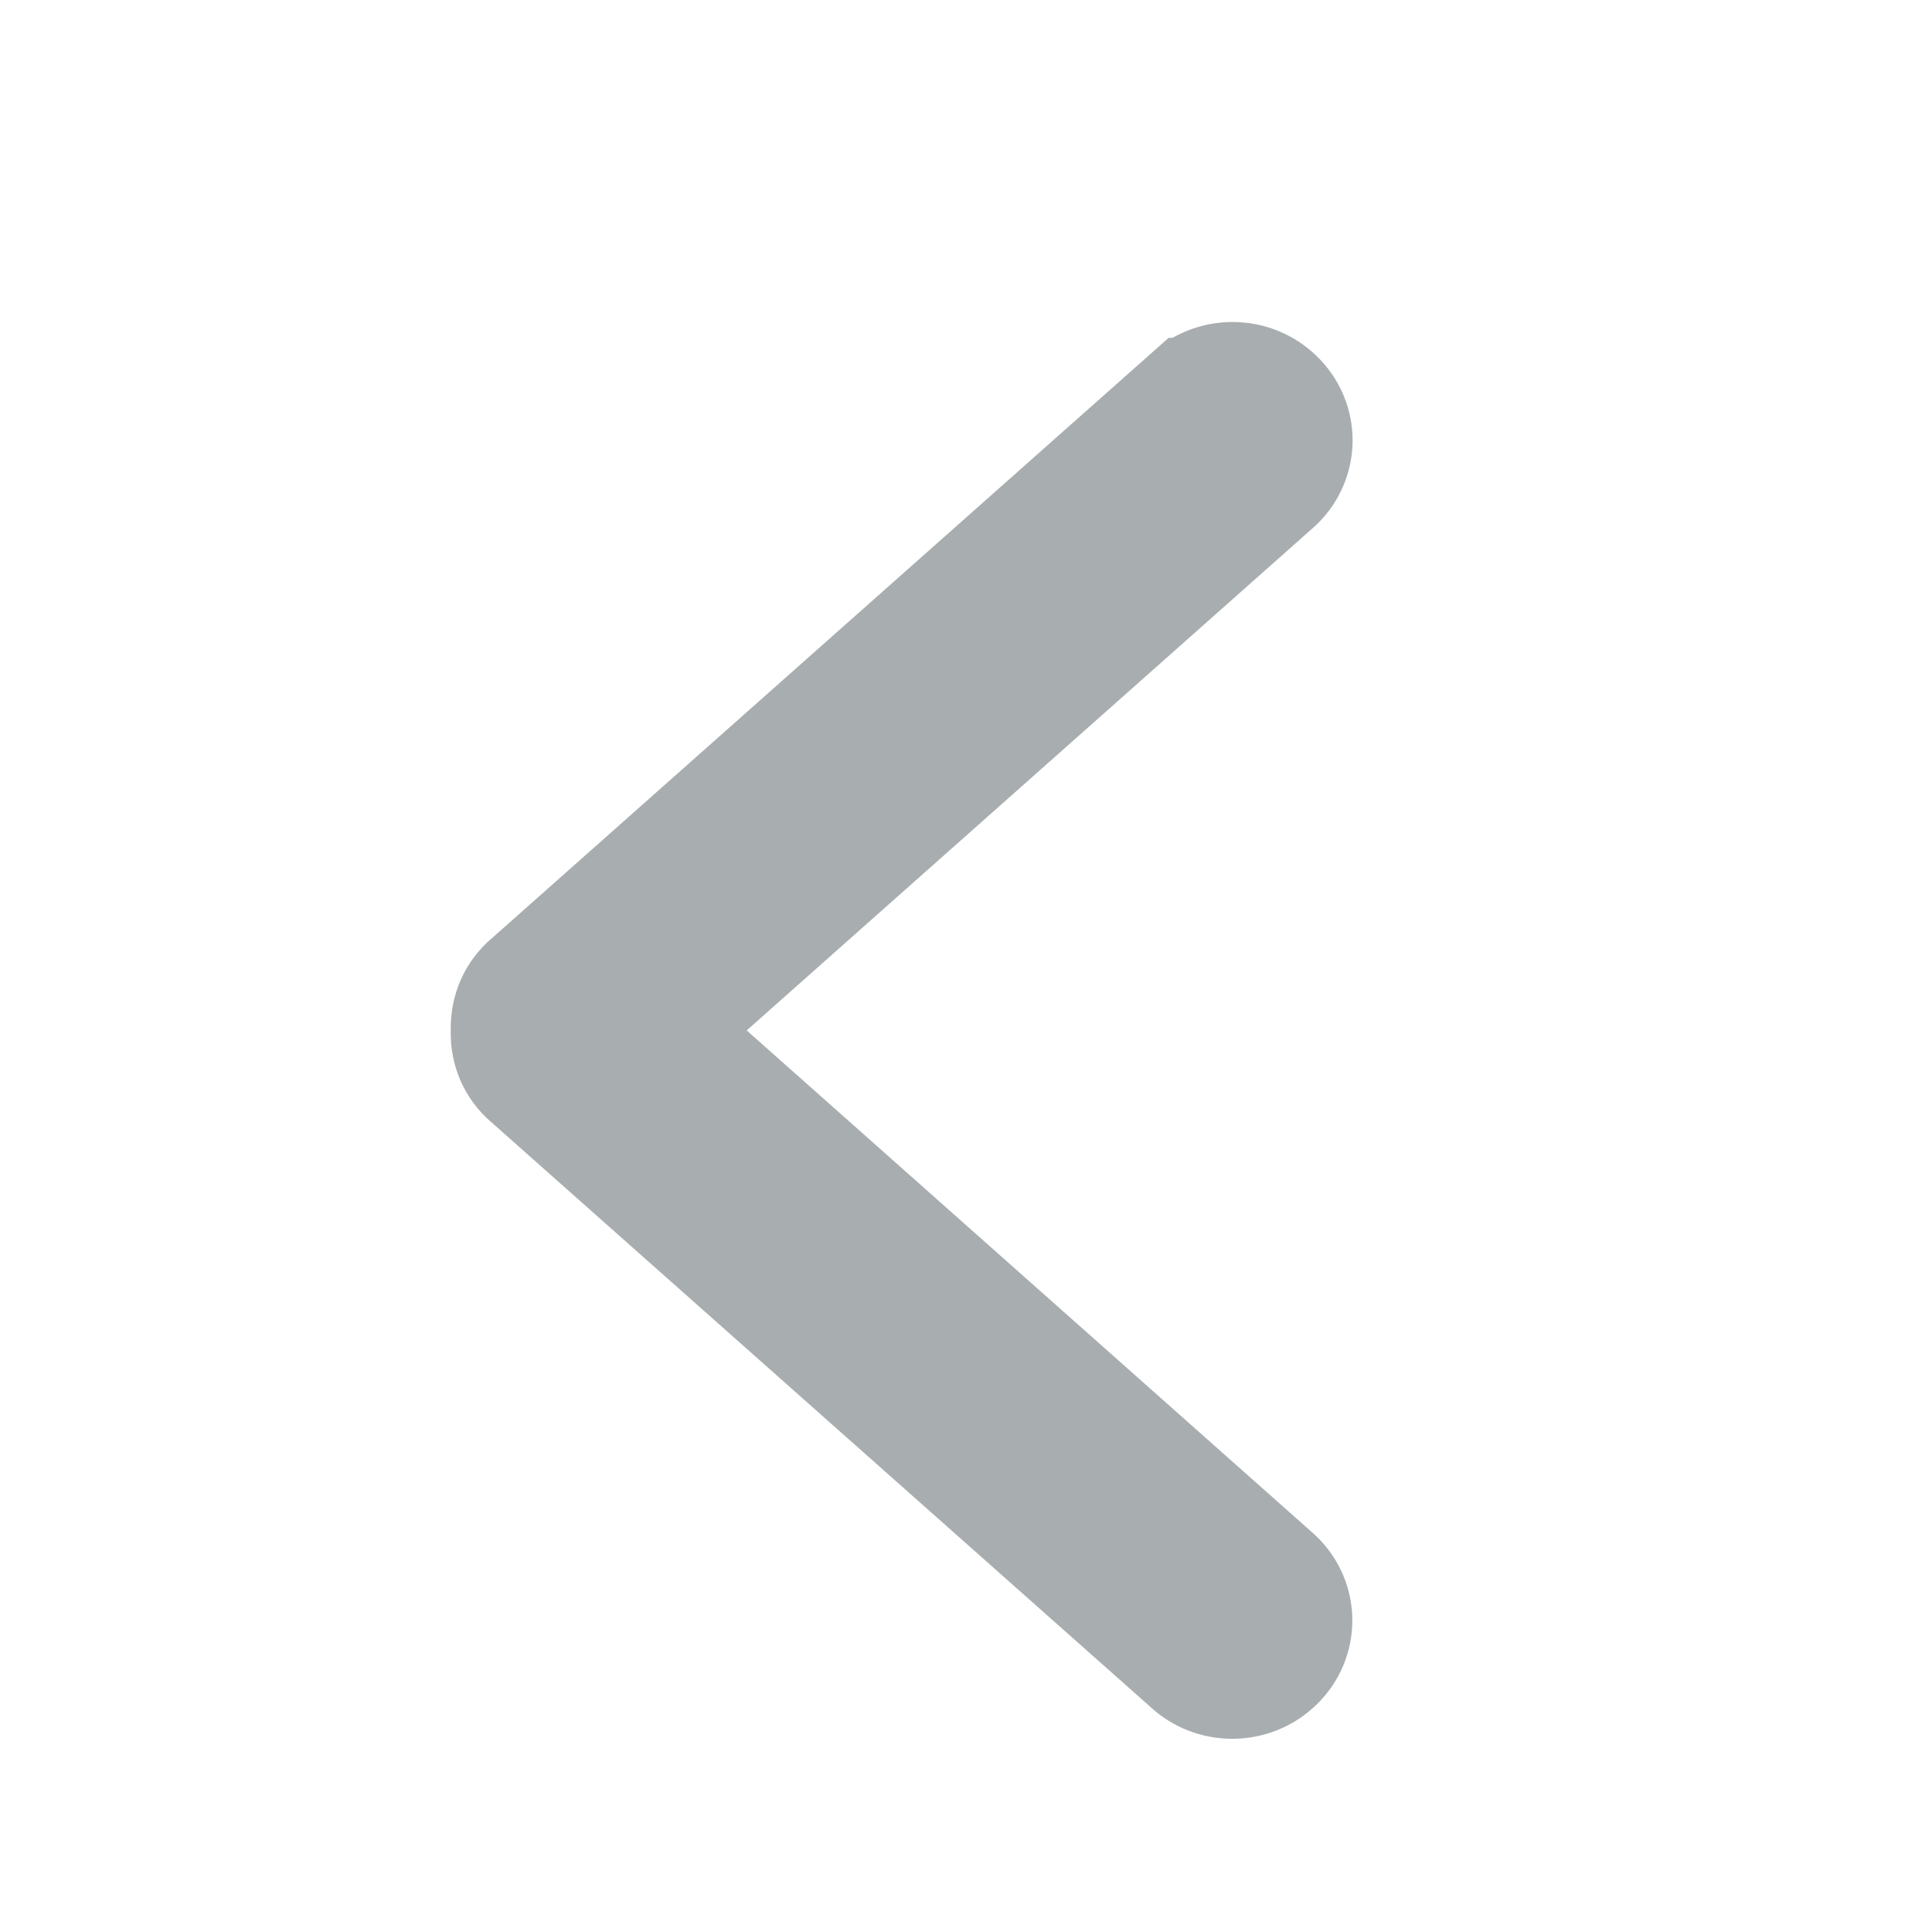 <svg xmlns="http://www.w3.org/2000/svg" width="15" height="15" viewBox="0 0 15 15">
    <g fill="none" fill-rule="evenodd" stroke-opacity=".5">
        <g fill-rule="nonzero" stroke="#525C60">
            <g>
                <path d="M7.877 7.263l-4.56-5.14C3.23 2.033 3.114 1.995 3 2c-.114-.006-.23.032-.317.122l-4.56 5.14c-.164.168-.164.442 0 .61.163.17.428.17.591 0L3 3.044l4.286 4.83c.163.17.428.17.591 0 .164-.168.164-.442 0-.61z" transform="rotate(180 5 6.5) rotate(90 3 5)"/>
            </g>
        </g>
    </g>
</svg>
